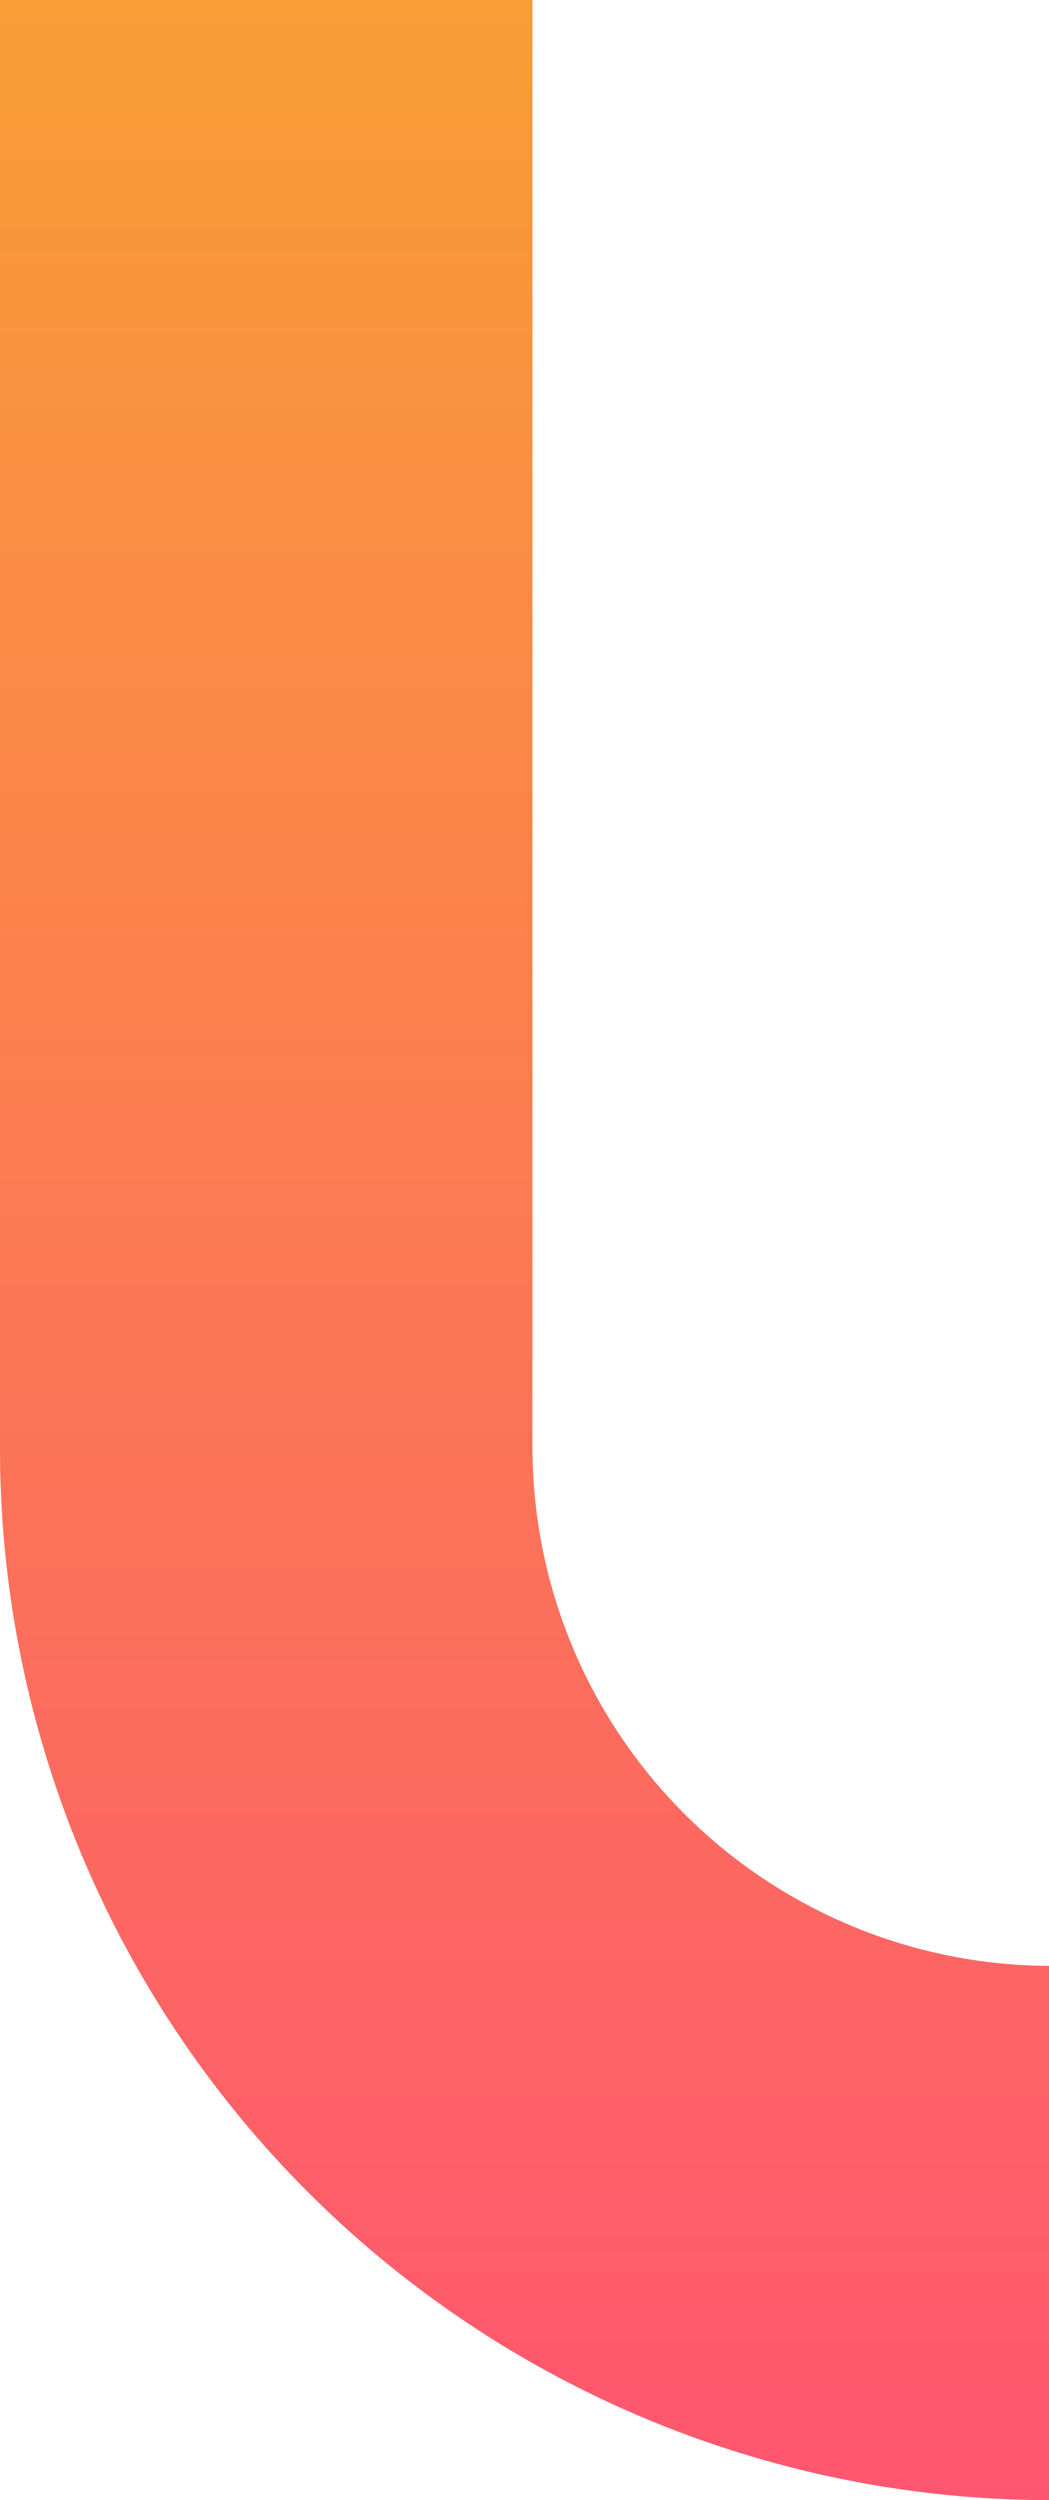 <svg xmlns="http://www.w3.org/2000/svg" xmlns:xlink="http://www.w3.org/1999/xlink" width="77.377" height="184.418" viewBox="0 0 77.377 184.418"><defs><style>.a{mix-blend-mode:multiply;isolation:isolate;fill:url(#a);}</style><linearGradient id="a" x1="0.5" x2="0.5" y2="1" gradientUnits="objectBoundingBox"><stop offset="0" stop-color="#f99d36"/><stop offset="1" stop-color="#fe5670"/></linearGradient></defs><path class="a" d="M230.57,376.125V269.408H191.293V376.125a77.569,77.569,0,0,0,77.377,77.7V414.415a38.27,38.27,0,0,1-38.1-38.29" transform="translate(-191.293 -269.408)"/></svg>